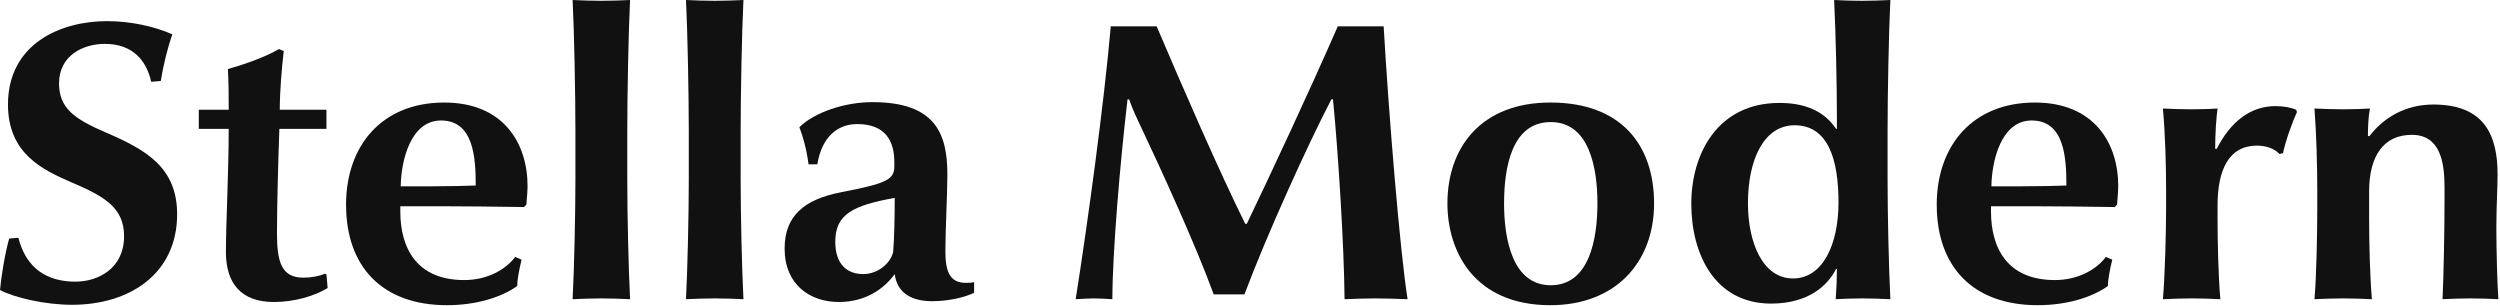 <svg width="376" height="46" viewBox="0 0 376 46" fill="none" xmlns="http://www.w3.org/2000/svg">
<path d="M356.436 16.32C356.196 17.58 356.136 19.14 356.136 20.46H356.376C358.476 17.7 361.776 15.72 365.976 15.72C373.656 15.72 375.636 20.34 375.636 26.22C375.636 28.26 375.456 31.08 375.456 33.96V34.68C375.456 37.32 375.576 42.6 375.756 45C374.556 44.94 373.056 44.88 371.556 44.88C370.056 44.88 368.556 44.94 367.356 45C367.536 41.28 367.656 34.38 367.656 29.88V28.14C367.656 24.48 367.056 20.28 362.736 20.28C358.536 20.28 356.316 23.4 356.316 28.8V32.88C356.316 36.48 356.436 41.58 356.736 45C355.416 44.94 353.916 44.88 352.416 44.88C350.916 44.88 349.416 44.94 348.096 45C348.396 41.64 348.516 34.98 348.516 31.38V28.62C348.516 25.02 348.396 20.28 348.096 16.32C349.416 16.38 350.916 16.44 352.416 16.44C353.916 16.44 355.416 16.38 356.436 16.32Z" fill="#111111"/>
<path d="M345.461 16.86C344.861 18.12 343.781 21.06 343.361 23.04L342.821 23.16C342.101 22.32 340.721 21.9 339.461 21.9C335.201 21.9 333.521 25.56 333.521 30.9V32.82C333.521 36.48 333.641 41.58 333.941 45C332.681 44.94 331.121 44.88 329.681 44.88C328.181 44.88 326.681 44.94 325.301 45C325.601 41.64 325.781 34.98 325.781 31.38V28.62C325.781 25.02 325.661 20.28 325.301 16.32C326.621 16.38 328.121 16.44 329.621 16.44C331.121 16.44 332.741 16.38 333.521 16.32C333.341 17.58 333.161 20.04 333.161 22.38H333.401C335.381 18.48 338.321 15.96 342.221 15.96C343.601 15.96 344.621 16.2 345.341 16.5L345.461 16.86Z" fill="#111111"/>
<path d="M299.505 28.02H304.185C306.645 28.02 309.405 27.96 310.785 27.9C310.785 23.7 310.485 18.12 305.565 18.12C301.005 18.12 299.565 24.12 299.505 28.02ZM309.045 42.12C312.525 42.12 315.285 40.56 316.725 38.64L317.685 39.06C317.325 40.5 317.025 42.12 317.025 43.02C314.565 44.76 310.785 45.9 306.465 45.9C296.745 45.9 291.285 40.14 291.285 30.78C291.285 21.9 296.685 15.42 306.045 15.42C314.925 15.42 318.585 21.48 318.585 28.02C318.585 28.56 318.525 29.4 318.405 30.78L318.045 31.14C313.965 31.08 309.165 31.02 305.805 31.02H299.445V31.8C299.445 37.38 301.965 42.12 309.045 42.12Z" fill="#111111"/>
<path d="M284.311 45C282.991 44.94 281.611 44.88 280.111 44.88C278.611 44.88 277.171 44.94 276.091 45C276.211 43.44 276.271 41.88 276.271 40.44H276.151C274.891 42.96 271.951 45.66 266.371 45.66C257.911 45.66 254.371 38.22 254.371 30.66C254.371 23.04 258.391 15.48 267.631 15.48C272.371 15.48 274.771 17.34 276.151 19.38H276.271V17.94C276.271 12.54 276.091 4.8 275.851 0C277.051 0.06 278.491 0.12 279.991 0.12C281.491 0.12 282.991 0.06 284.311 0C284.071 4.8 283.891 14.34 283.891 19.74V26.88C283.891 32.28 284.071 40.14 284.311 45ZM276.511 30.42C276.511 24.24 275.071 18.84 269.911 18.84C265.351 18.84 262.891 23.88 262.891 30.6C262.891 36.36 265.051 41.88 269.671 41.88C274.111 41.88 276.511 36.84 276.511 30.42Z" fill="#111111"/>
<path d="M248.773 30.6C248.773 39.48 242.953 45.9 233.173 45.9C221.653 45.9 217.693 37.74 217.693 30.6C217.693 22.08 222.853 15.42 233.173 15.42C243.913 15.42 248.773 21.9 248.773 30.6ZM233.233 18.36C227.413 18.36 226.213 25.08 226.213 30.6C226.213 35.82 227.413 42.9 233.233 42.9C238.993 42.9 240.253 36.06 240.253 30.6C240.253 25.14 238.993 18.36 233.233 18.36Z" fill="#111111"/>
<path d="M211.701 45C209.961 44.94 208.341 44.88 206.841 44.88C205.341 44.88 203.721 44.94 202.221 45C202.161 37.14 201.261 22.8 200.481 14.94H200.241C196.641 21.84 190.521 35.34 187.161 44.28H182.541C179.901 37.02 174.681 25.56 171.201 18.24C170.601 16.98 170.181 15.96 169.821 14.94H169.581C168.441 24.6 167.301 38.22 167.301 45C166.401 44.94 165.201 44.88 164.541 44.88C163.941 44.88 162.801 44.94 161.781 45C163.581 33.6 166.041 15.66 167.061 3.96H173.961C177.921 13.26 183.381 25.8 187.281 33.66H187.521C191.061 26.28 196.881 13.86 201.201 3.96H208.101C208.881 17.4 210.561 37.8 211.701 45Z" fill="#111111"/>
<path d="M134.566 41.22C133.186 43.14 130.486 45.42 126.166 45.42C121.846 45.42 118.006 42.84 118.006 37.38C118.006 32.52 120.886 30 126.466 28.92C133.246 27.6 134.506 27.06 134.506 25.02V24.36C134.506 21.24 133.186 18.66 128.926 18.66C125.926 18.66 123.586 20.64 122.926 24.72H121.606C121.306 22.38 120.706 20.34 120.226 19.14C122.446 16.92 127.006 15.36 131.206 15.36C140.626 15.36 142.486 20.04 142.486 26.22C142.486 29.04 142.186 34.68 142.186 37.74C142.186 40.62 142.726 42.54 145.246 42.54C145.726 42.54 146.146 42.54 146.506 42.42V44.04C145.006 44.76 142.546 45.3 140.206 45.3C136.546 45.3 134.866 43.62 134.566 41.22ZM134.566 29.76C128.266 30.9 125.626 32.22 125.626 36.36C125.626 39.78 127.426 41.22 129.826 41.22C131.986 41.22 133.906 39.66 134.326 37.92C134.506 35.94 134.566 32.28 134.566 29.76Z" fill="#111111"/>
<path d="M111.814 45C110.554 44.94 108.994 44.88 107.494 44.88C105.994 44.88 104.554 44.94 103.174 45C103.414 40.2 103.594 32.28 103.594 26.88V19.74C103.594 14.34 103.414 4.8 103.174 0C104.494 0.06 105.994 0.12 107.494 0.12C108.994 0.12 110.494 0.06 111.814 0C111.574 4.8 111.394 14.34 111.394 19.74V26.88C111.394 32.28 111.574 40.14 111.814 45Z" fill="#111111"/>
<path d="M94.763 45C93.503 44.94 91.943 44.88 90.443 44.88C88.943 44.88 87.503 44.94 86.123 45C86.363 40.2 86.543 32.28 86.543 26.88V19.74C86.543 14.34 86.363 4.8 86.123 0C87.443 0.06 88.943 0.12 90.443 0.12C91.943 0.12 93.443 0.06 94.763 0C94.523 4.8 94.343 14.34 94.343 19.74V26.88C94.343 32.28 94.523 40.14 94.763 45Z" fill="#111111"/>
<path d="M60.267 28.02H64.947C67.407 28.02 70.167 27.96 71.547 27.9C71.547 23.7 71.247 18.12 66.327 18.12C61.767 18.12 60.327 24.12 60.267 28.02ZM69.807 42.12C73.287 42.12 76.047 40.56 77.487 38.64L78.447 39.06C78.087 40.5 77.787 42.12 77.787 43.02C75.327 44.76 71.547 45.9 67.227 45.9C57.507 45.9 52.047 40.14 52.047 30.78C52.047 21.9 57.447 15.42 66.807 15.42C75.687 15.42 79.347 21.48 79.347 28.02C79.347 28.56 79.287 29.4 79.167 30.78L78.807 31.14C74.727 31.08 69.927 31.02 66.567 31.02H60.207V31.8C60.207 37.38 62.727 42.12 69.807 42.12Z" fill="#111111"/>
<path d="M49.278 43.32C47.298 44.52 44.298 45.42 41.178 45.42C36.258 45.42 33.978 42.6 33.978 37.92C33.978 33.54 34.398 25.8 34.398 19.38H29.898V16.5H34.398C34.398 14.88 34.398 12.6 34.278 10.38C36.258 9.84 39.678 8.7 41.958 7.38L42.678 7.68C42.378 10.14 42.078 13.86 42.078 16.5H49.098V19.38H42.018C41.838 24.3 41.658 30.96 41.658 35.1C41.658 39.36 42.318 41.76 45.618 41.76C46.878 41.76 48.078 41.52 48.858 41.16L49.098 41.28L49.278 43.32Z" fill="#111111"/>
<path d="M26.64 32.22C26.64 41.22 19.44 45.84 10.86 45.84C6.72 45.84 2.16 44.76 0 43.62C0.18 41.64 0.72 38.22 1.38 35.88L2.76 35.76C3.96 40.44 7.14 42.36 11.34 42.36C14.76 42.36 18.66 40.38 18.66 35.52C18.66 31.2 15.66 29.52 10.74 27.42C6.3 25.5 1.2 23.04 1.2 15.72C1.2 6.66 9 3.18 16.08 3.18C19.5 3.18 23.04 3.9 25.92 5.16C25.2 7.2 24.54 9.9 24.18 12.18L22.74 12.3C22.02 9.06 19.92 6.6 15.78 6.6C12.42 6.6 8.88 8.4 8.88 12.54C8.88 16.26 11.16 17.88 15.9 19.92C21.9 22.5 26.64 25.14 26.64 32.22Z" fill="#111111"/>
</svg>
